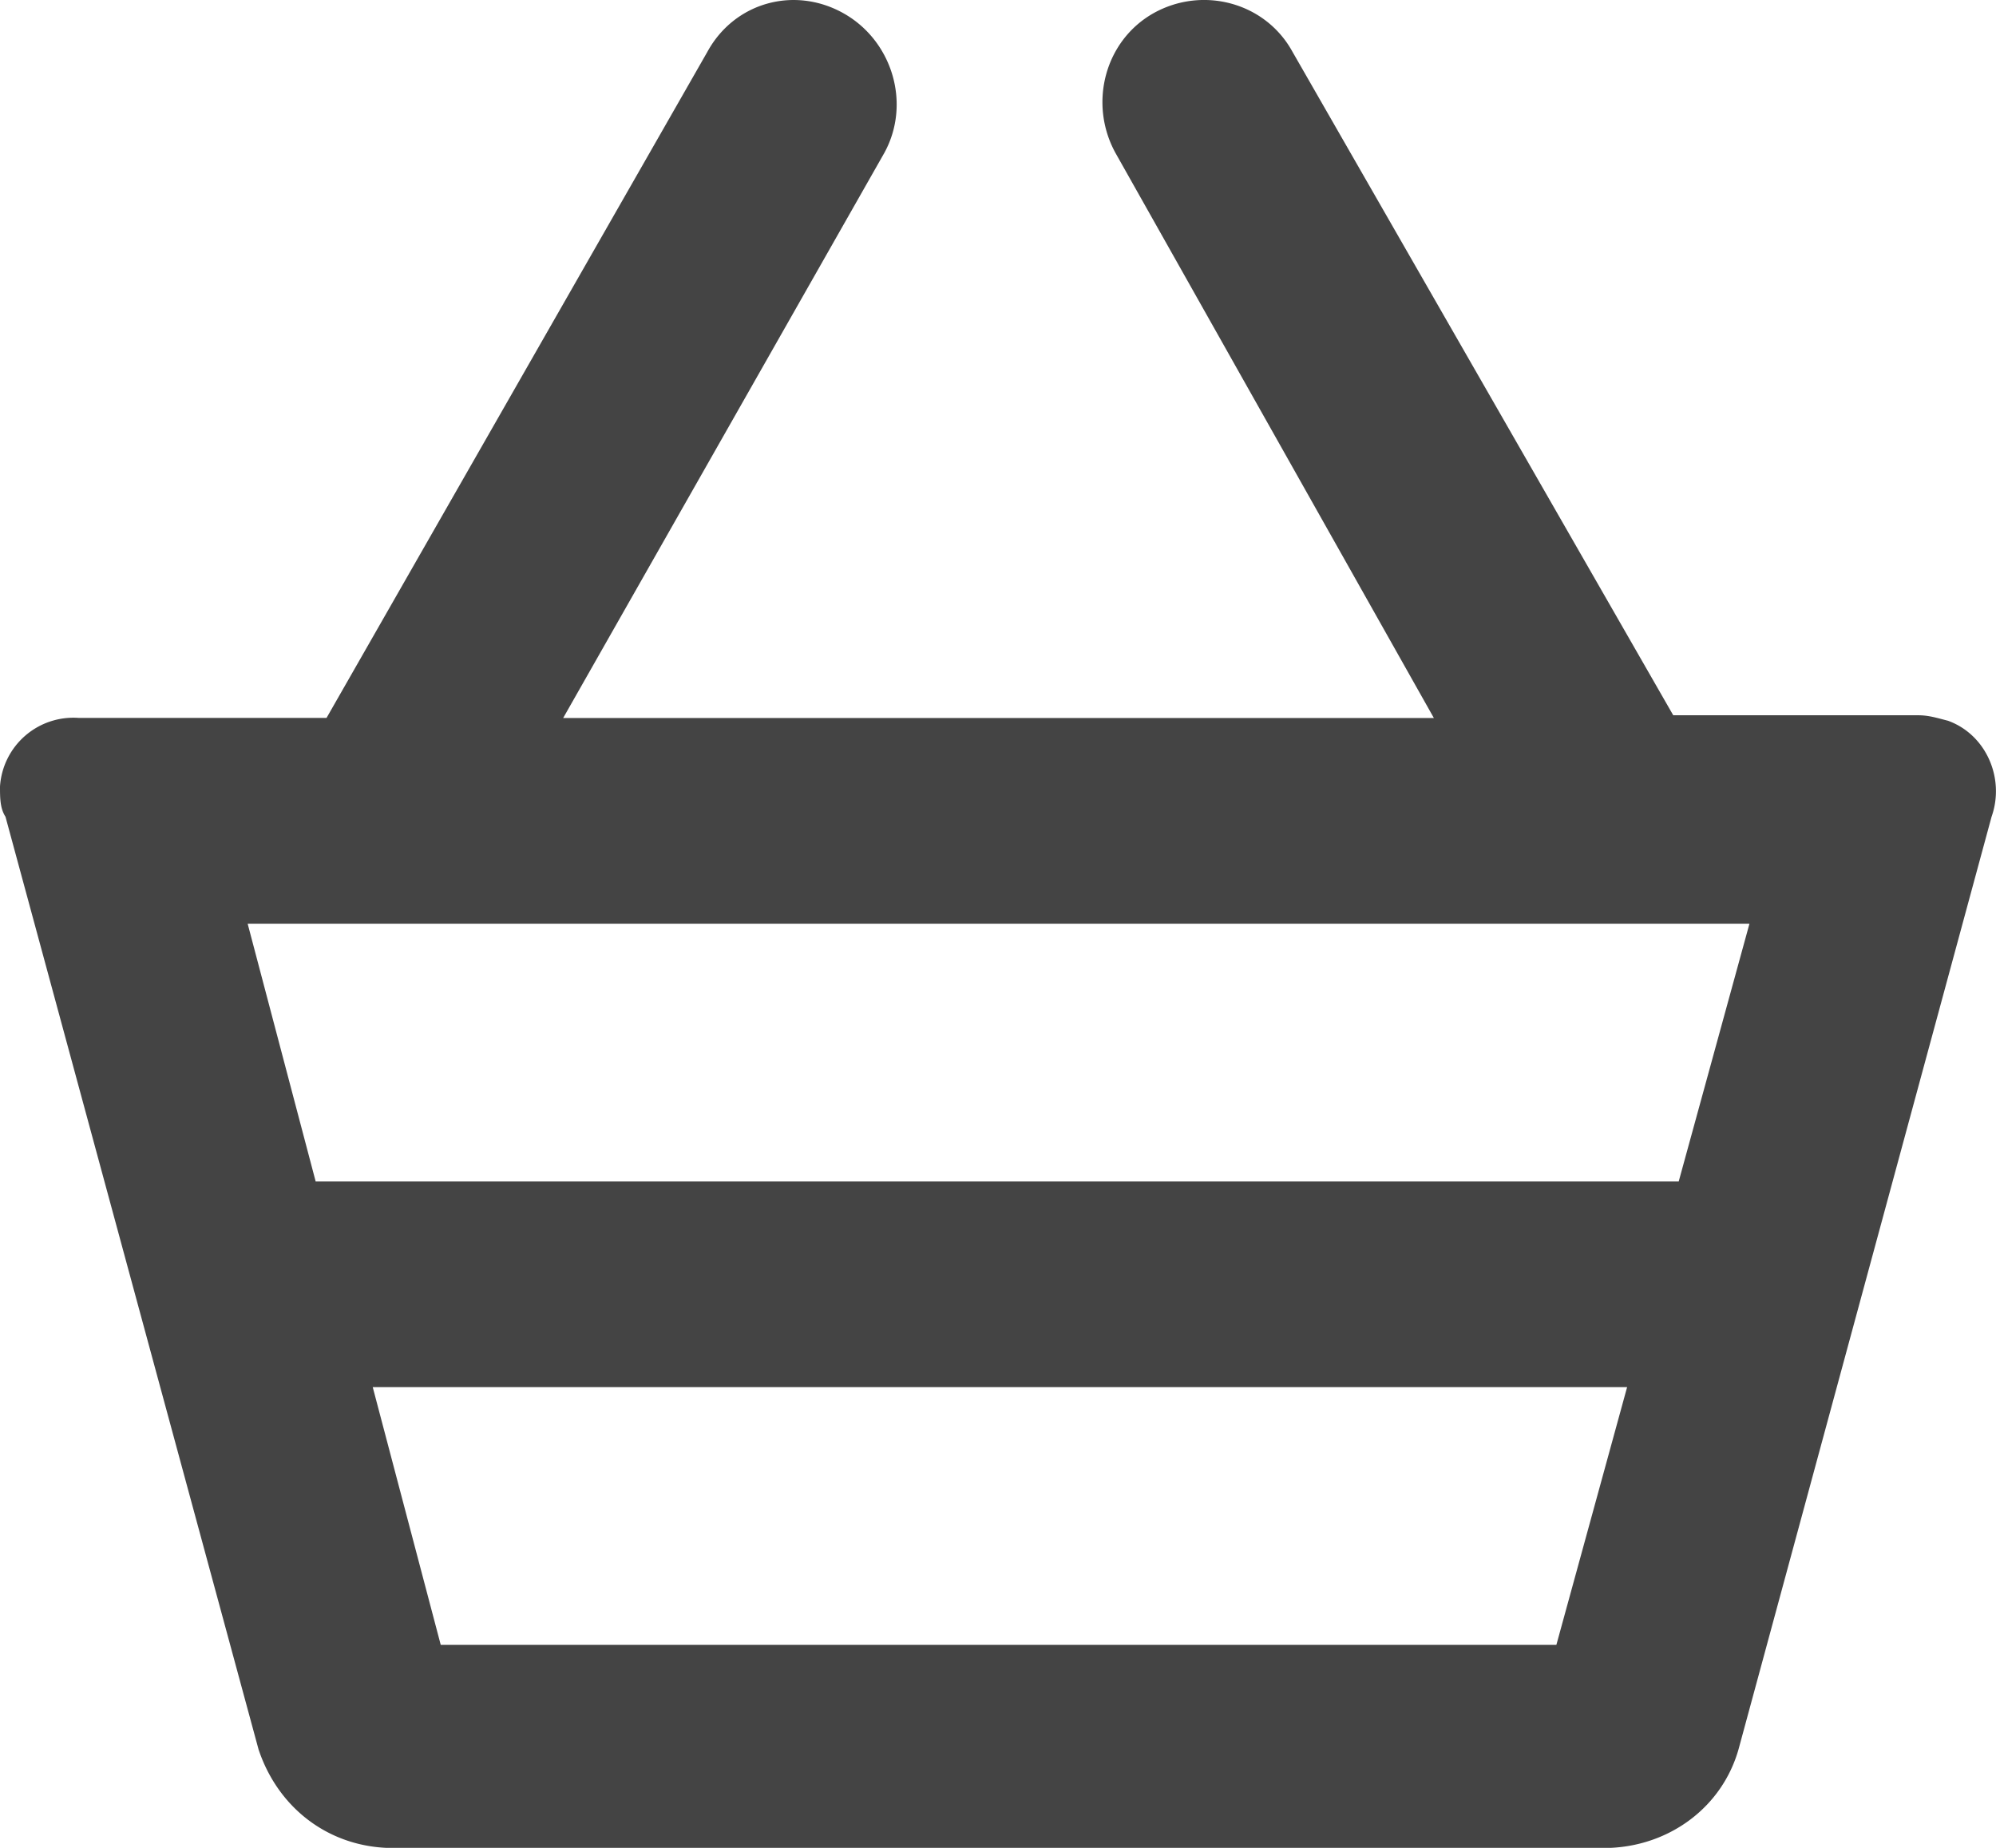 <svg xmlns="http://www.w3.org/2000/svg" width="27" height="25" viewBox="0 0 27 25"><path fill="#444" fill-rule="evenodd" d="M5.19 12.497h18.475l-.957 3.487H4.27l-.92-3.487h1.84zm15.862 9.757H5.962l-.92-3.487H22.01l-.957 3.487zm-17.556 1.41c.258.78.92 1.299 1.73 1.336h16.562c.81-.037 1.51-.557 1.73-1.336L26.94 11.05c.184-.52-.074-1.113-.59-1.299-.146-.037-.257-.074-.404-.074h-3.312L17.482.698c-.368-.668-1.215-.89-1.877-.52-.662.372-.883 1.225-.515 1.893l4.306 7.643H7.618l4.343-7.643c.368-.668.11-1.521-.552-1.892S9.937.03 9.57.699L4.417 9.713h-3.35A.995.995 0 0 0 0 10.641c0 .148 0 .296.074.408l3.422 12.614z"/></svg>